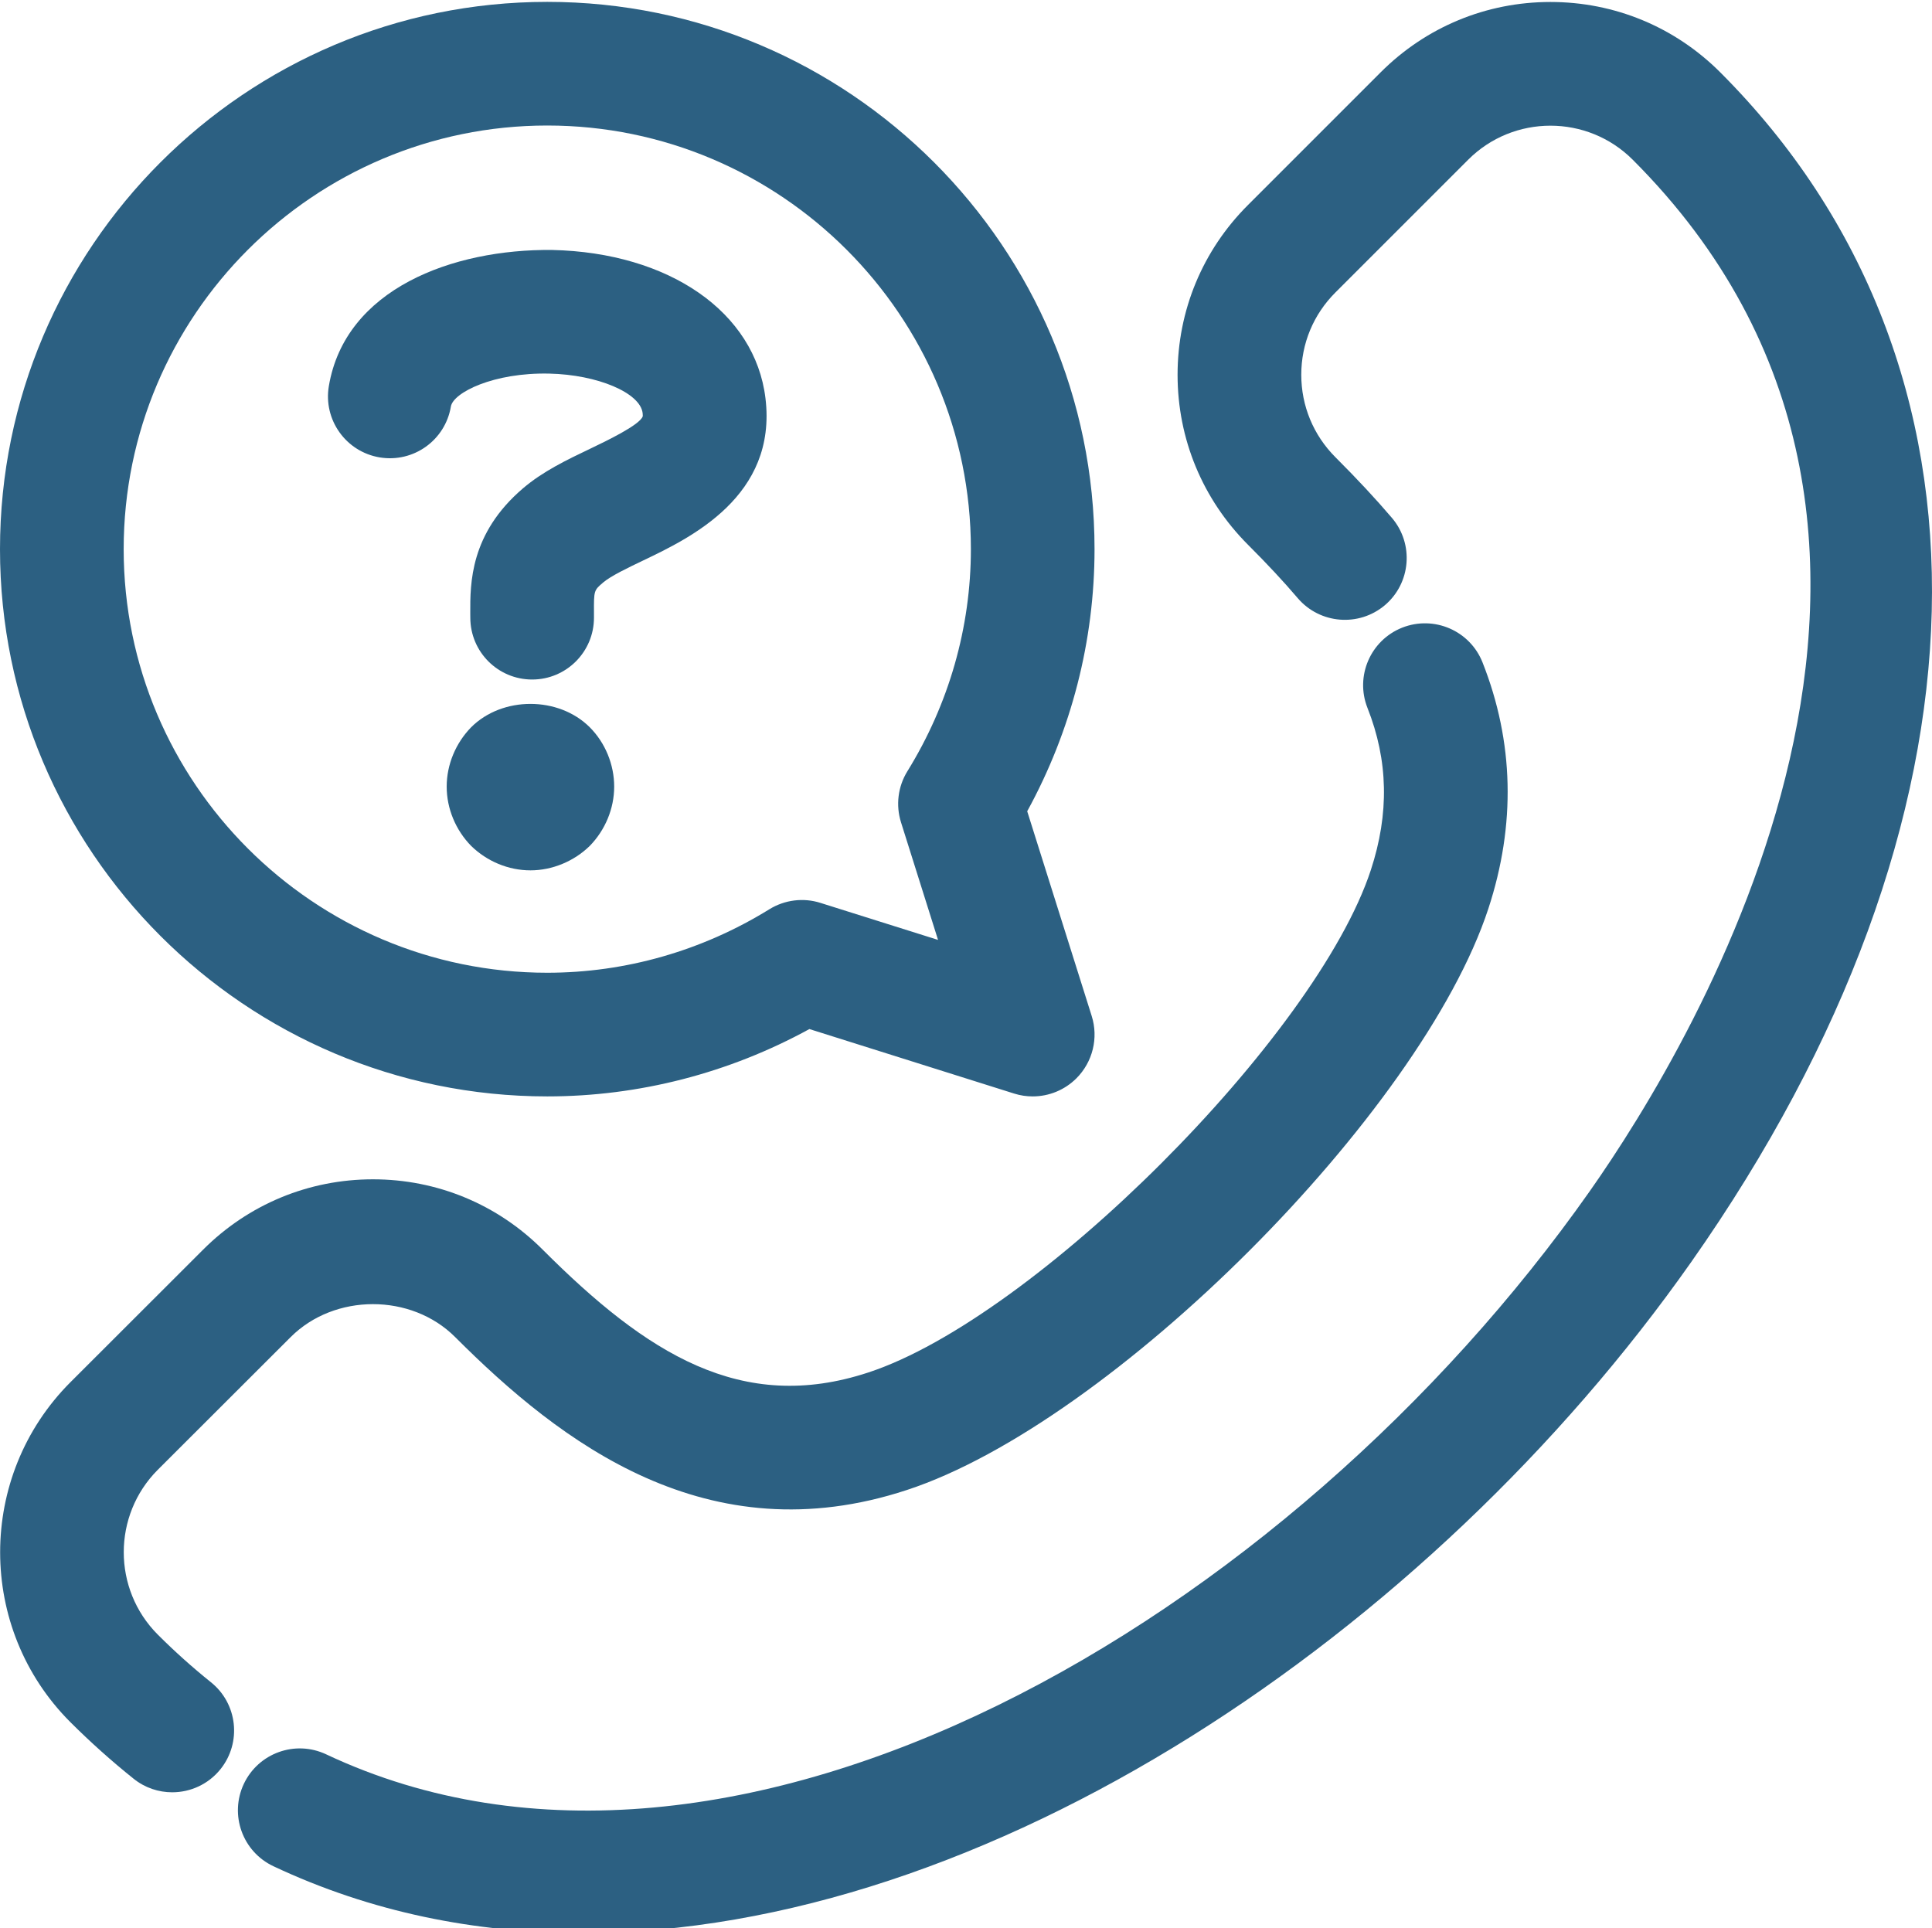 <?xml version="1.0" encoding="UTF-8"?> <svg xmlns="http://www.w3.org/2000/svg" viewBox="0 0 511.99 511"><path d="m154.246 512.301c-28.324 0-55.945-5.531-81.793-17.707-8.188-3.859-11.695-13.621-7.84-21.816 3.863-8.184 13.621-11.699 21.816-7.84 108.109 50.922 255.184-35.914 334.914-149.316 27.562-39.203 109.852-174.773 11.34-273.289-12.023-12.031-31.602-12.031-43.613 0l-35.172 35.172c-5.84 5.824-9.055 13.566-9.055 21.816 0 8.246 3.215 16.016 9.055 21.859 5.801 5.797 10.699 11.062 14.98 16.086 5.859 6.902 5.027 17.246-1.863 23.113-6.898 5.844-17.246 5.008-23.113-1.863-3.695-4.344-8.008-8.977-13.184-14.152-12.023-12.043-18.656-28.031-18.656-45.035 0-17.012 6.633-33.004 18.672-45.008l35.152-35.16c12.023-12.023 27.996-18.637 44.988-18.637 16.996 0 32.969 6.613 44.992 18.637 77.504 77.512 74.547 198.348-7.707 315.336-69.238 98.441-186.637 177.805-293.914 177.805zm0 0" fill="#000000" style="fill: rgb(44, 96, 130);"></path><path d="m45.637 475c-3.594 0-7.219-1.172-10.234-3.598-5.816-4.652-11.457-9.703-16.766-15.004-24.797-24.801-24.797-65.191-.008-90.043l35.203-35.172c12.023-12.02 27.996-18.637 45-18.637 17.004 0 32.984 6.617 44.992 18.648 27.496 27.523 52.676 43.605 86.266 32.551 44.059-14.43 118.73-89.102 133.188-133.16 4.918-14.988 4.625-29.043-.891-42.973-3.328-8.418.801-17.945 9.219-21.277 8.434-3.309 17.945.809 21.273 9.219 8.328 21.051 8.844 43 1.547 65.25-17.785 54.234-99.891 136.328-154.113 154.086-52.832 17.371-91.715-12.535-119.684-40.523-11.629-11.656-31.98-11.648-43.621.012l-35.195 35.152c-12.023 12.047-12.023 31.652.008 43.684 4.457 4.457 9.191 8.699 14.074 12.617 7.066 5.656 8.203 15.973 2.539 23.039-3.234 4.031-7.992 6.129-12.797 6.129zm0 0" fill="#000000" style="fill: rgb(44, 96, 130);"></path><path d="m273.668 290.574c-1.648 0-3.301-.242-4.926-.758l-54.25-17.09c-21.348 11.691-45.203 17.848-69.461 17.848-79.977 0-145.031-65.059-145.031-145.031 0-79.98 65.055-145.047 145.031-145.047 79.973 0 145.027 65.066 145.027 145.047 0 24.258-6.145 48.117-17.844 69.461l17.09 54.25c1.84 5.824.277 12.191-4.039 16.516-3.125 3.125-7.309 4.805-11.598 4.805zm-128.637-257.309c-61.898 0-112.258 50.371-112.258 112.277 0 61.895 50.359 112.258 112.258 112.258 20.715 0 41.062-5.816 58.859-16.828 4.066-2.504 9.012-3.125 13.539-1.684l31.156 9.809-9.812-31.156c-1.43-4.547-.816-9.492 1.688-13.539 11-17.793 16.828-38.145 16.828-58.859 0-61.906-50.363-112.277-112.258-112.277zm0 0" fill="#000000" style="fill: rgb(44, 96, 130);"></path><path d="m141.027 180.09c-9.059 0-16.391-7.332-16.391-16.391l-.012-1.18c-.027-7.895-.086-21.086 13.949-33.082 5.273-4.512 11.641-7.559 17.805-10.504 4.25-2.035 13.086-6.262 13.938-8.562.02-.059.055-.344-.016-.895-.648-5.383-11.969-10.176-24.711-10.461-14.812-.344-25.492 5.043-26.105 8.73-1.492 8.93-9.898 14.961-18.867 13.477-8.934-1.492-14.969-9.945-13.477-18.867 4.305-25.766 32.742-36.387 59.188-36.109 31.047.699 53.762 16.488 56.523 39.289 3.152 25.996-19.926 37.031-32.34 42.973-4.047 1.938-8.648 4.137-10.645 5.844-2.488 2.121-2.488 2.121-2.461 8.027v1.305c.012 9.066-7.332 16.406-16.379 16.406zm0 0" fill="#000000" style="fill: rgb(44, 96, 130);"></path><path d="m140.574 230.664c-5.863 0-11.543-2.402-15.719-6.48-4.082-4.172-6.48-9.855-6.48-15.715s2.406-11.551 6.48-15.727c8.258-8.258 23.168-8.258 31.434 0 4.082 4.086 6.473 9.855 6.473 15.727 0 5.852-2.398 11.543-6.473 15.715-4.164 4.078-9.945 6.48-15.715 6.48zm0 0" fill="#000000" style="fill: rgb(44, 96, 130);"></path></svg> 